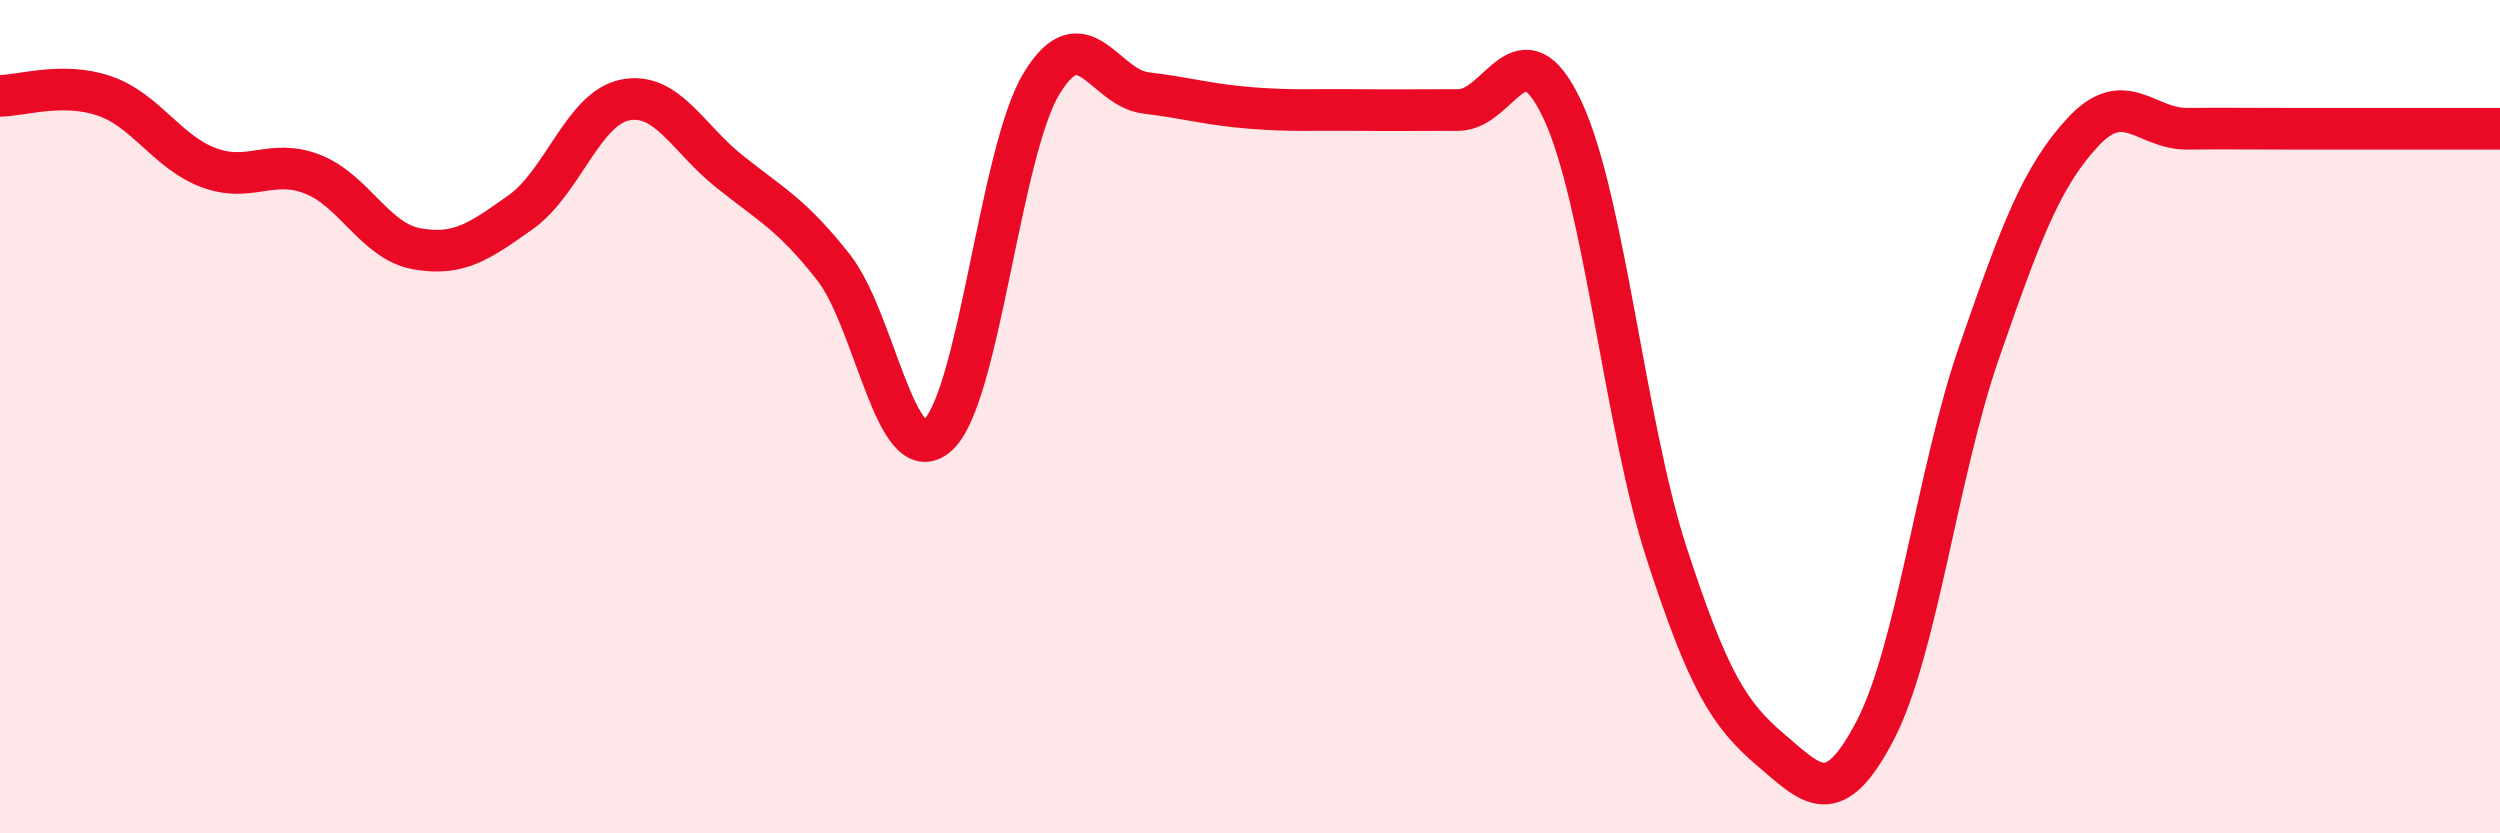 
    <svg width="60" height="20" viewBox="0 0 60 20" xmlns="http://www.w3.org/2000/svg">
      <path
        d="M 0,2.3 C 0.5,2.3 1.5,1.96 2.5,2.3 C 3.5,2.64 4,3.64 5,4.02 C 6,4.4 6.5,3.79 7.5,4.18 C 8.5,4.57 9,5.79 10,5.97 C 11,6.15 11.5,5.8 12.5,5.09 C 13.5,4.38 14,2.6 15,2.4 C 16,2.2 16.5,3.31 17.5,4.11 C 18.5,4.91 19,5.14 20,6.41 C 21,7.68 21.5,11.33 22.5,10.45 C 23.5,9.57 24,3.64 25,2 C 26,0.36 26.5,2.11 27.5,2.23 C 28.5,2.35 29,2.51 30,2.59 C 31,2.67 31.5,2.63 32.5,2.64 C 33.5,2.65 34,2.64 35,2.64 C 36,2.64 36.5,0.51 37.5,2.64 C 38.5,4.77 39,10.21 40,13.28 C 41,16.35 41.5,17.15 42.5,18 C 43.5,18.85 44,19.45 45,17.54 C 46,15.63 46.5,11.33 47.5,8.45 C 48.5,5.57 49,4.23 50,3.16 C 51,2.09 51.5,3.1 52.5,3.09 C 53.5,3.08 53.5,3.09 55,3.09 C 56.5,3.09 59,3.09 60,3.09L60 20L0 20Z"
        fill="#EB0A25"
        opacity="0.1"
        stroke-linecap="round"
        stroke-linejoin="round"
      />
      <path
        d="M 0,2.3 C 0.5,2.3 1.5,1.96 2.5,2.3 C 3.5,2.64 4,3.64 5,4.02 C 6,4.4 6.5,3.79 7.5,4.18 C 8.5,4.57 9,5.79 10,5.97 C 11,6.15 11.5,5.8 12.5,5.09 C 13.5,4.38 14,2.6 15,2.4 C 16,2.2 16.5,3.31 17.5,4.11 C 18.5,4.91 19,5.14 20,6.41 C 21,7.68 21.5,11.33 22.5,10.45 C 23.5,9.57 24,3.64 25,2 C 26,0.36 26.5,2.11 27.5,2.23 C 28.5,2.35 29,2.51 30,2.59 C 31,2.67 31.5,2.63 32.5,2.64 C 33.5,2.65 34,2.64 35,2.64 C 36,2.64 36.5,0.51 37.5,2.64 C 38.5,4.77 39,10.21 40,13.28 C 41,16.35 41.5,17.15 42.5,18 C 43.5,18.85 44,19.45 45,17.54 C 46,15.63 46.5,11.33 47.5,8.45 C 48.5,5.57 49,4.23 50,3.16 C 51,2.09 51.5,3.1 52.5,3.09 C 53.5,3.08 53.5,3.09 55,3.09 C 56.5,3.09 59,3.09 60,3.09"
        stroke="#EB0A25"
        stroke-width="1"
        fill="none"
        stroke-linecap="round"
        stroke-linejoin="round"
      />
    </svg>
  